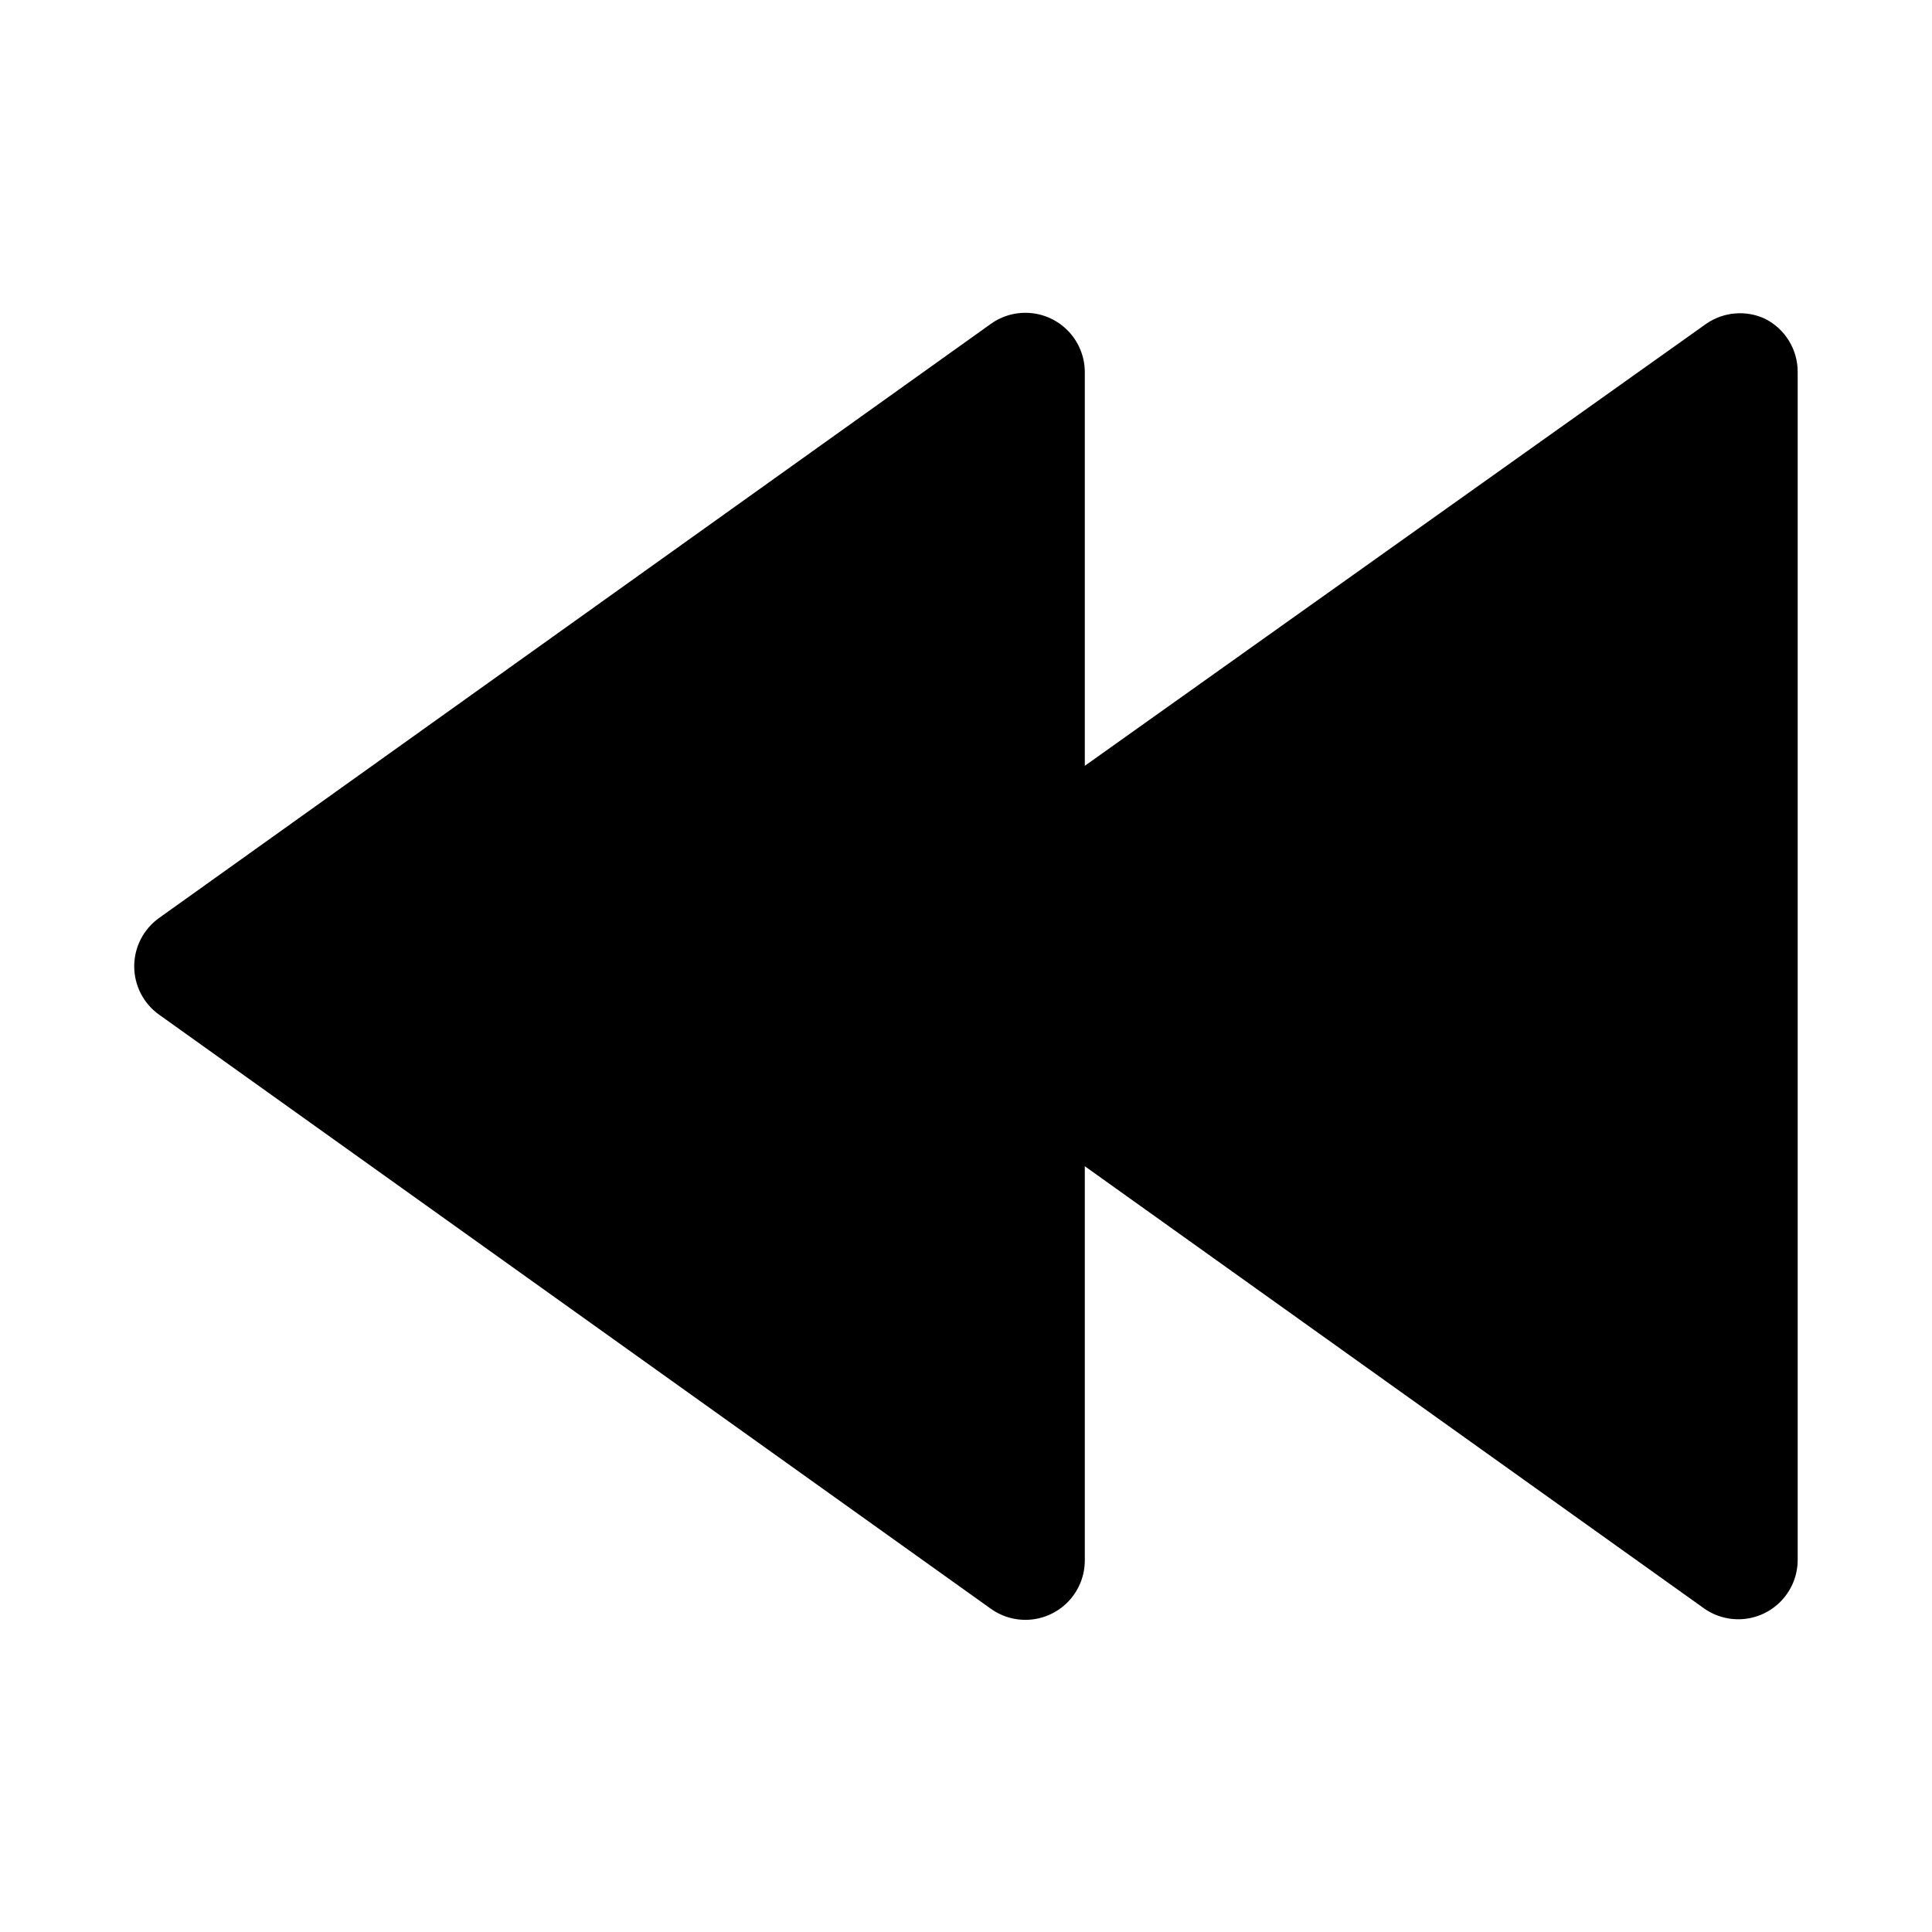 <?xml version="1.0" encoding="UTF-8"?>
<!-- Uploaded to: SVG Repo, www.svgrepo.com, Generator: SVG Repo Mixer Tools -->
<svg fill="#000000" width="800px" height="800px" version="1.1" viewBox="144 144 512 512" xmlns="http://www.w3.org/2000/svg">
 <path d="m611.91 228.55c-2.504-1.195-5.277-1.711-8.043-1.488s-5.422 1.168-7.703 2.746l-164.68 117.14v-104.38c-0.02-3.867-1.457-7.59-4.043-10.461-2.586-2.871-6.141-4.695-9.98-5.117-3.844-0.422-7.707 0.582-10.855 2.824l-220.42 157.44h0.004c-4.156 2.953-6.621 7.734-6.621 12.832s2.465 9.879 6.621 12.832l220.42 157.44-0.004-0.004c3.164 2.254 7.047 3.258 10.906 2.82s7.418-2.285 10-5.188c2.578-2.906 3.992-6.66 3.973-10.543v-104.38l164.05 117.14h-0.004c3.148 2.242 7.012 3.246 10.855 2.824 3.84-0.422 7.391-2.242 9.977-5.117 2.586-2.871 4.027-6.594 4.043-10.461v-314.88c0.008-2.891-0.781-5.727-2.281-8.199s-3.652-4.484-6.219-5.812z"/>
</svg>